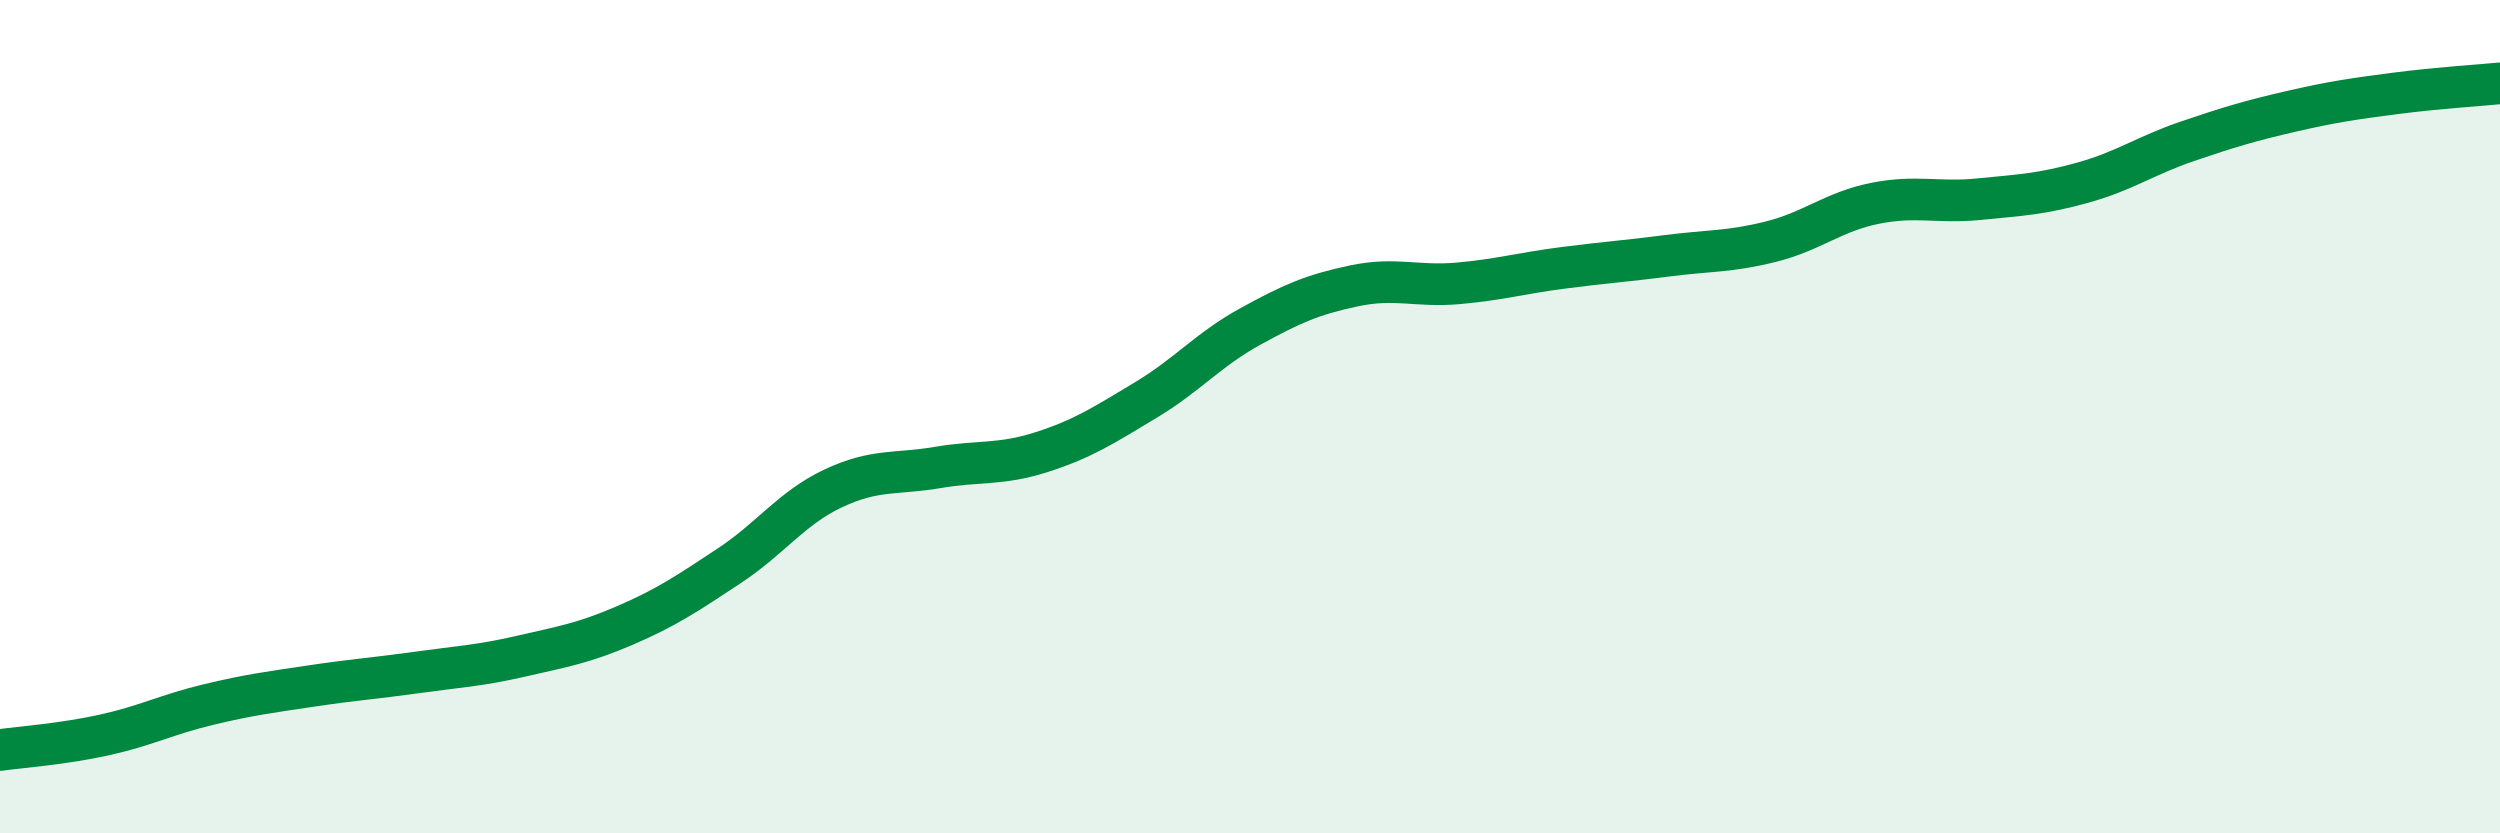 
    <svg width="60" height="20" viewBox="0 0 60 20" xmlns="http://www.w3.org/2000/svg">
      <path
        d="M 0,18 C 0.5,17.93 1.5,17.86 2.5,17.64 C 3.5,17.42 4,17.15 5,16.91 C 6,16.67 6.5,16.61 7.5,16.46 C 8.5,16.31 9,16.28 10,16.14 C 11,16 11.5,15.98 12.5,15.75 C 13.5,15.52 14,15.44 15,15.01 C 16,14.58 16.5,14.24 17.5,13.58 C 18.5,12.92 19,12.19 20,11.72 C 21,11.25 21.5,11.39 22.5,11.22 C 23.5,11.05 24,11.17 25,10.85 C 26,10.53 26.5,10.2 27.5,9.6 C 28.5,9 29,8.39 30,7.84 C 31,7.29 31.5,7.07 32.5,6.86 C 33.5,6.65 34,6.89 35,6.8 C 36,6.71 36.5,6.56 37.5,6.43 C 38.5,6.3 39,6.27 40,6.14 C 41,6.01 41.5,6.05 42.5,5.8 C 43.5,5.55 44,5.08 45,4.88 C 46,4.68 46.5,4.88 47.5,4.78 C 48.5,4.68 49,4.66 50,4.38 C 51,4.1 51.5,3.73 52.5,3.39 C 53.5,3.05 54,2.9 55,2.67 C 56,2.44 56.5,2.37 57.5,2.24 C 58.5,2.11 59.5,2.05 60,2L60 20L0 20Z"
        fill="#008740"
        opacity="0.1"
        stroke-linecap="round"
        stroke-linejoin="round"
      />
      <path
        d="M 0,18 C 0.5,17.93 1.5,17.86 2.5,17.64 C 3.5,17.42 4,17.15 5,16.91 C 6,16.67 6.5,16.61 7.5,16.46 C 8.5,16.31 9,16.28 10,16.14 C 11,16 11.5,15.98 12.5,15.75 C 13.5,15.52 14,15.44 15,15.01 C 16,14.58 16.5,14.24 17.5,13.58 C 18.5,12.92 19,12.19 20,11.72 C 21,11.25 21.5,11.39 22.5,11.22 C 23.5,11.05 24,11.17 25,10.85 C 26,10.53 26.5,10.2 27.5,9.6 C 28.5,9 29,8.39 30,7.84 C 31,7.29 31.5,7.07 32.5,6.86 C 33.5,6.65 34,6.89 35,6.8 C 36,6.71 36.5,6.56 37.5,6.43 C 38.5,6.3 39,6.27 40,6.14 C 41,6.01 41.5,6.05 42.5,5.8 C 43.5,5.55 44,5.08 45,4.88 C 46,4.68 46.5,4.88 47.5,4.78 C 48.5,4.68 49,4.66 50,4.38 C 51,4.1 51.5,3.73 52.5,3.39 C 53.5,3.05 54,2.9 55,2.67 C 56,2.44 56.5,2.37 57.5,2.24 C 58.5,2.11 59.5,2.05 60,2"
        stroke="#008740"
        stroke-width="1"
        fill="none"
        stroke-linecap="round"
        stroke-linejoin="round"
      />
    </svg>
  